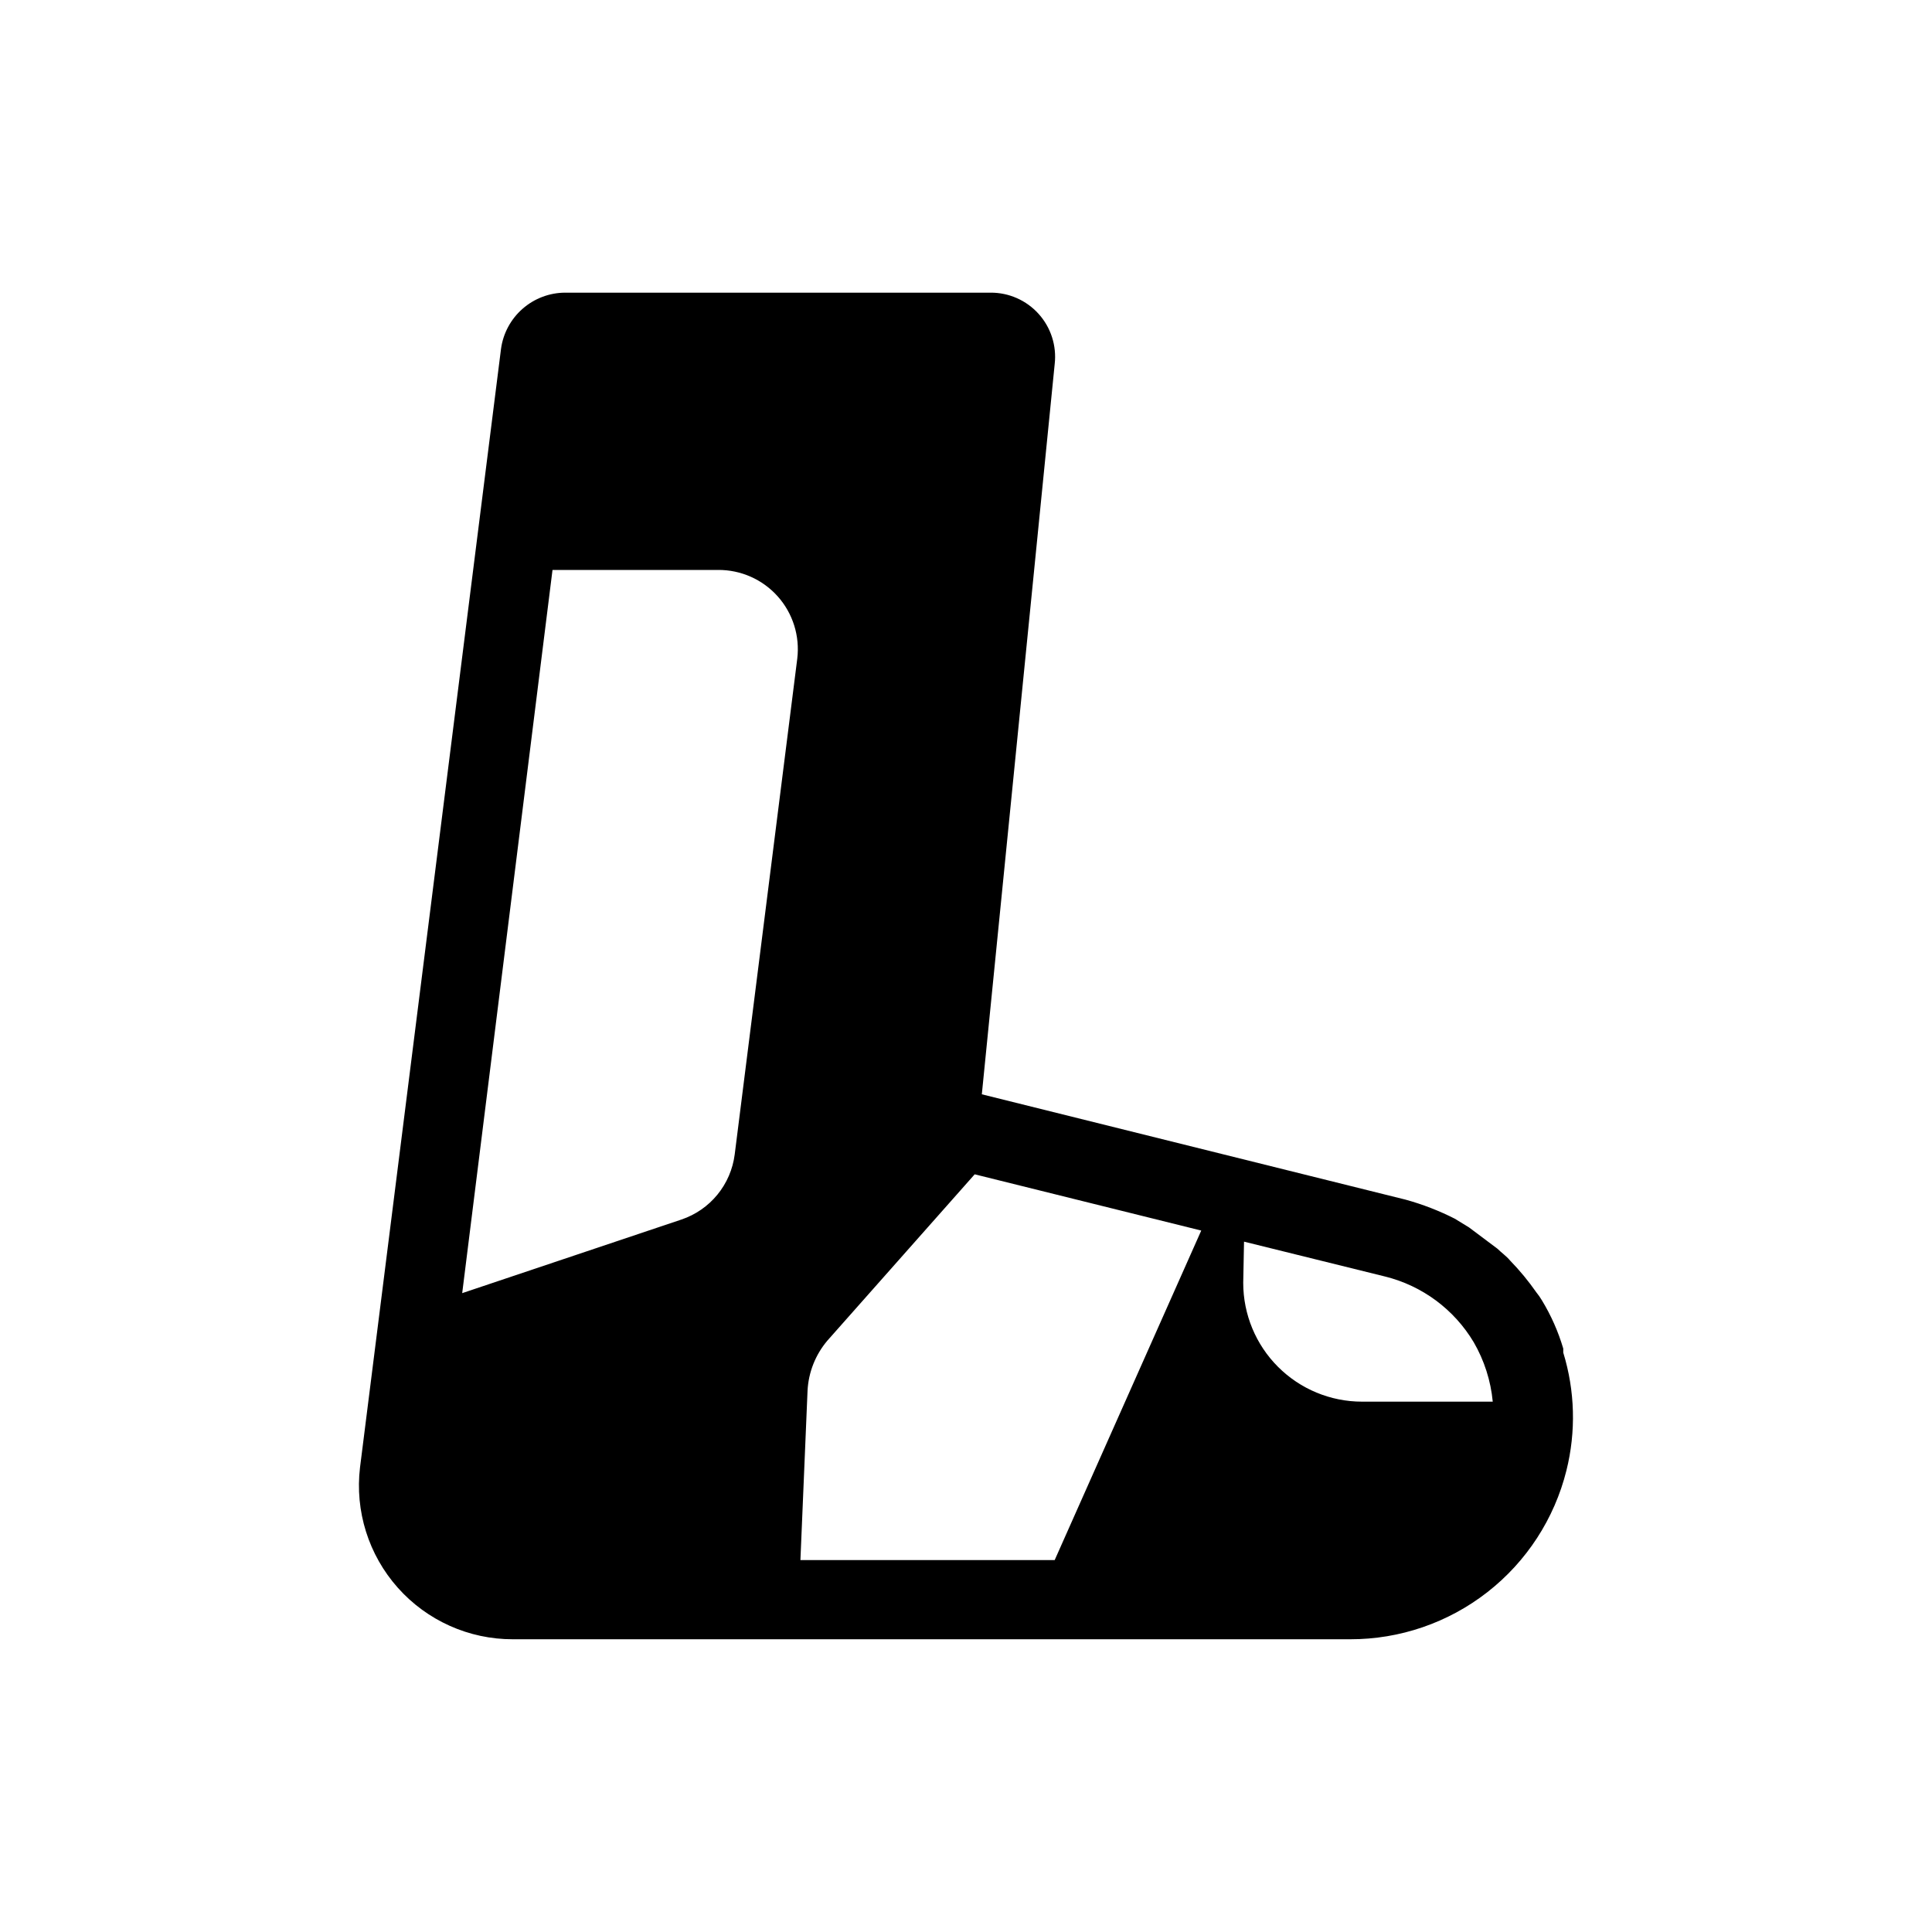 <?xml version="1.0" encoding="UTF-8"?>
<!-- Uploaded to: SVG Repo, www.svgrepo.com, Generator: SVG Repo Mixer Tools -->
<svg fill="#000000" width="800px" height="800px" version="1.1" viewBox="144 144 512 512" xmlns="http://www.w3.org/2000/svg">
 <path d="m558.28 502.44v-1.051c-1.324-4.496-3.231-8.801-5.668-12.805-0.438-0.734-0.93-1.438-1.469-2.102-2.078-2.981-4.394-5.789-6.926-8.395-1.051-1.258-2.309-2.098-3.359-3.148l-7.559-5.668-3.777-2.309c-4.16-2.113-8.52-3.801-13.016-5.039l-112.31-27.922 19.312-193.55c0.543-4.824-1.008-9.652-4.258-13.262-3.25-3.609-7.887-5.66-12.742-5.629h-112.73c-4.156 0.012-8.164 1.527-11.289 4.269-3.129 2.738-5.156 6.516-5.715 10.633l-37.363 296.41c-1.383 11.574 2.262 23.184 10.008 31.891 7.746 8.711 18.852 13.684 30.508 13.66h221.88c13.176 0.02 25.977-4.375 36.359-12.48 10.387-8.102 17.762-19.449 20.949-32.23 2.574-10.309 2.285-21.125-0.84-31.277zm-267.86-207.4h43.871c6.031-0.043 11.793 2.508 15.812 7.008 4.016 4.5 5.902 10.512 5.18 16.504l-16.582 131.41c-0.5 3.898-2.082 7.578-4.57 10.621-2.484 3.043-5.773 5.324-9.496 6.59l-58.148 19.523zm183.26 178.01 37.367 9.238h-0.004c9.848 2.434 18.312 8.707 23.512 17.422 2.793 4.824 4.512 10.195 5.039 15.742h-34.641c-8.348 0-16.359-3.316-22.262-9.223-5.906-5.902-9.223-13.914-9.223-22.266zm-115.67 39.465c0.254-4.863 2.098-9.508 5.246-13.227l39.047-44.082 60.039 14.906-38.84 87.324h-67.383z"/>
</svg>